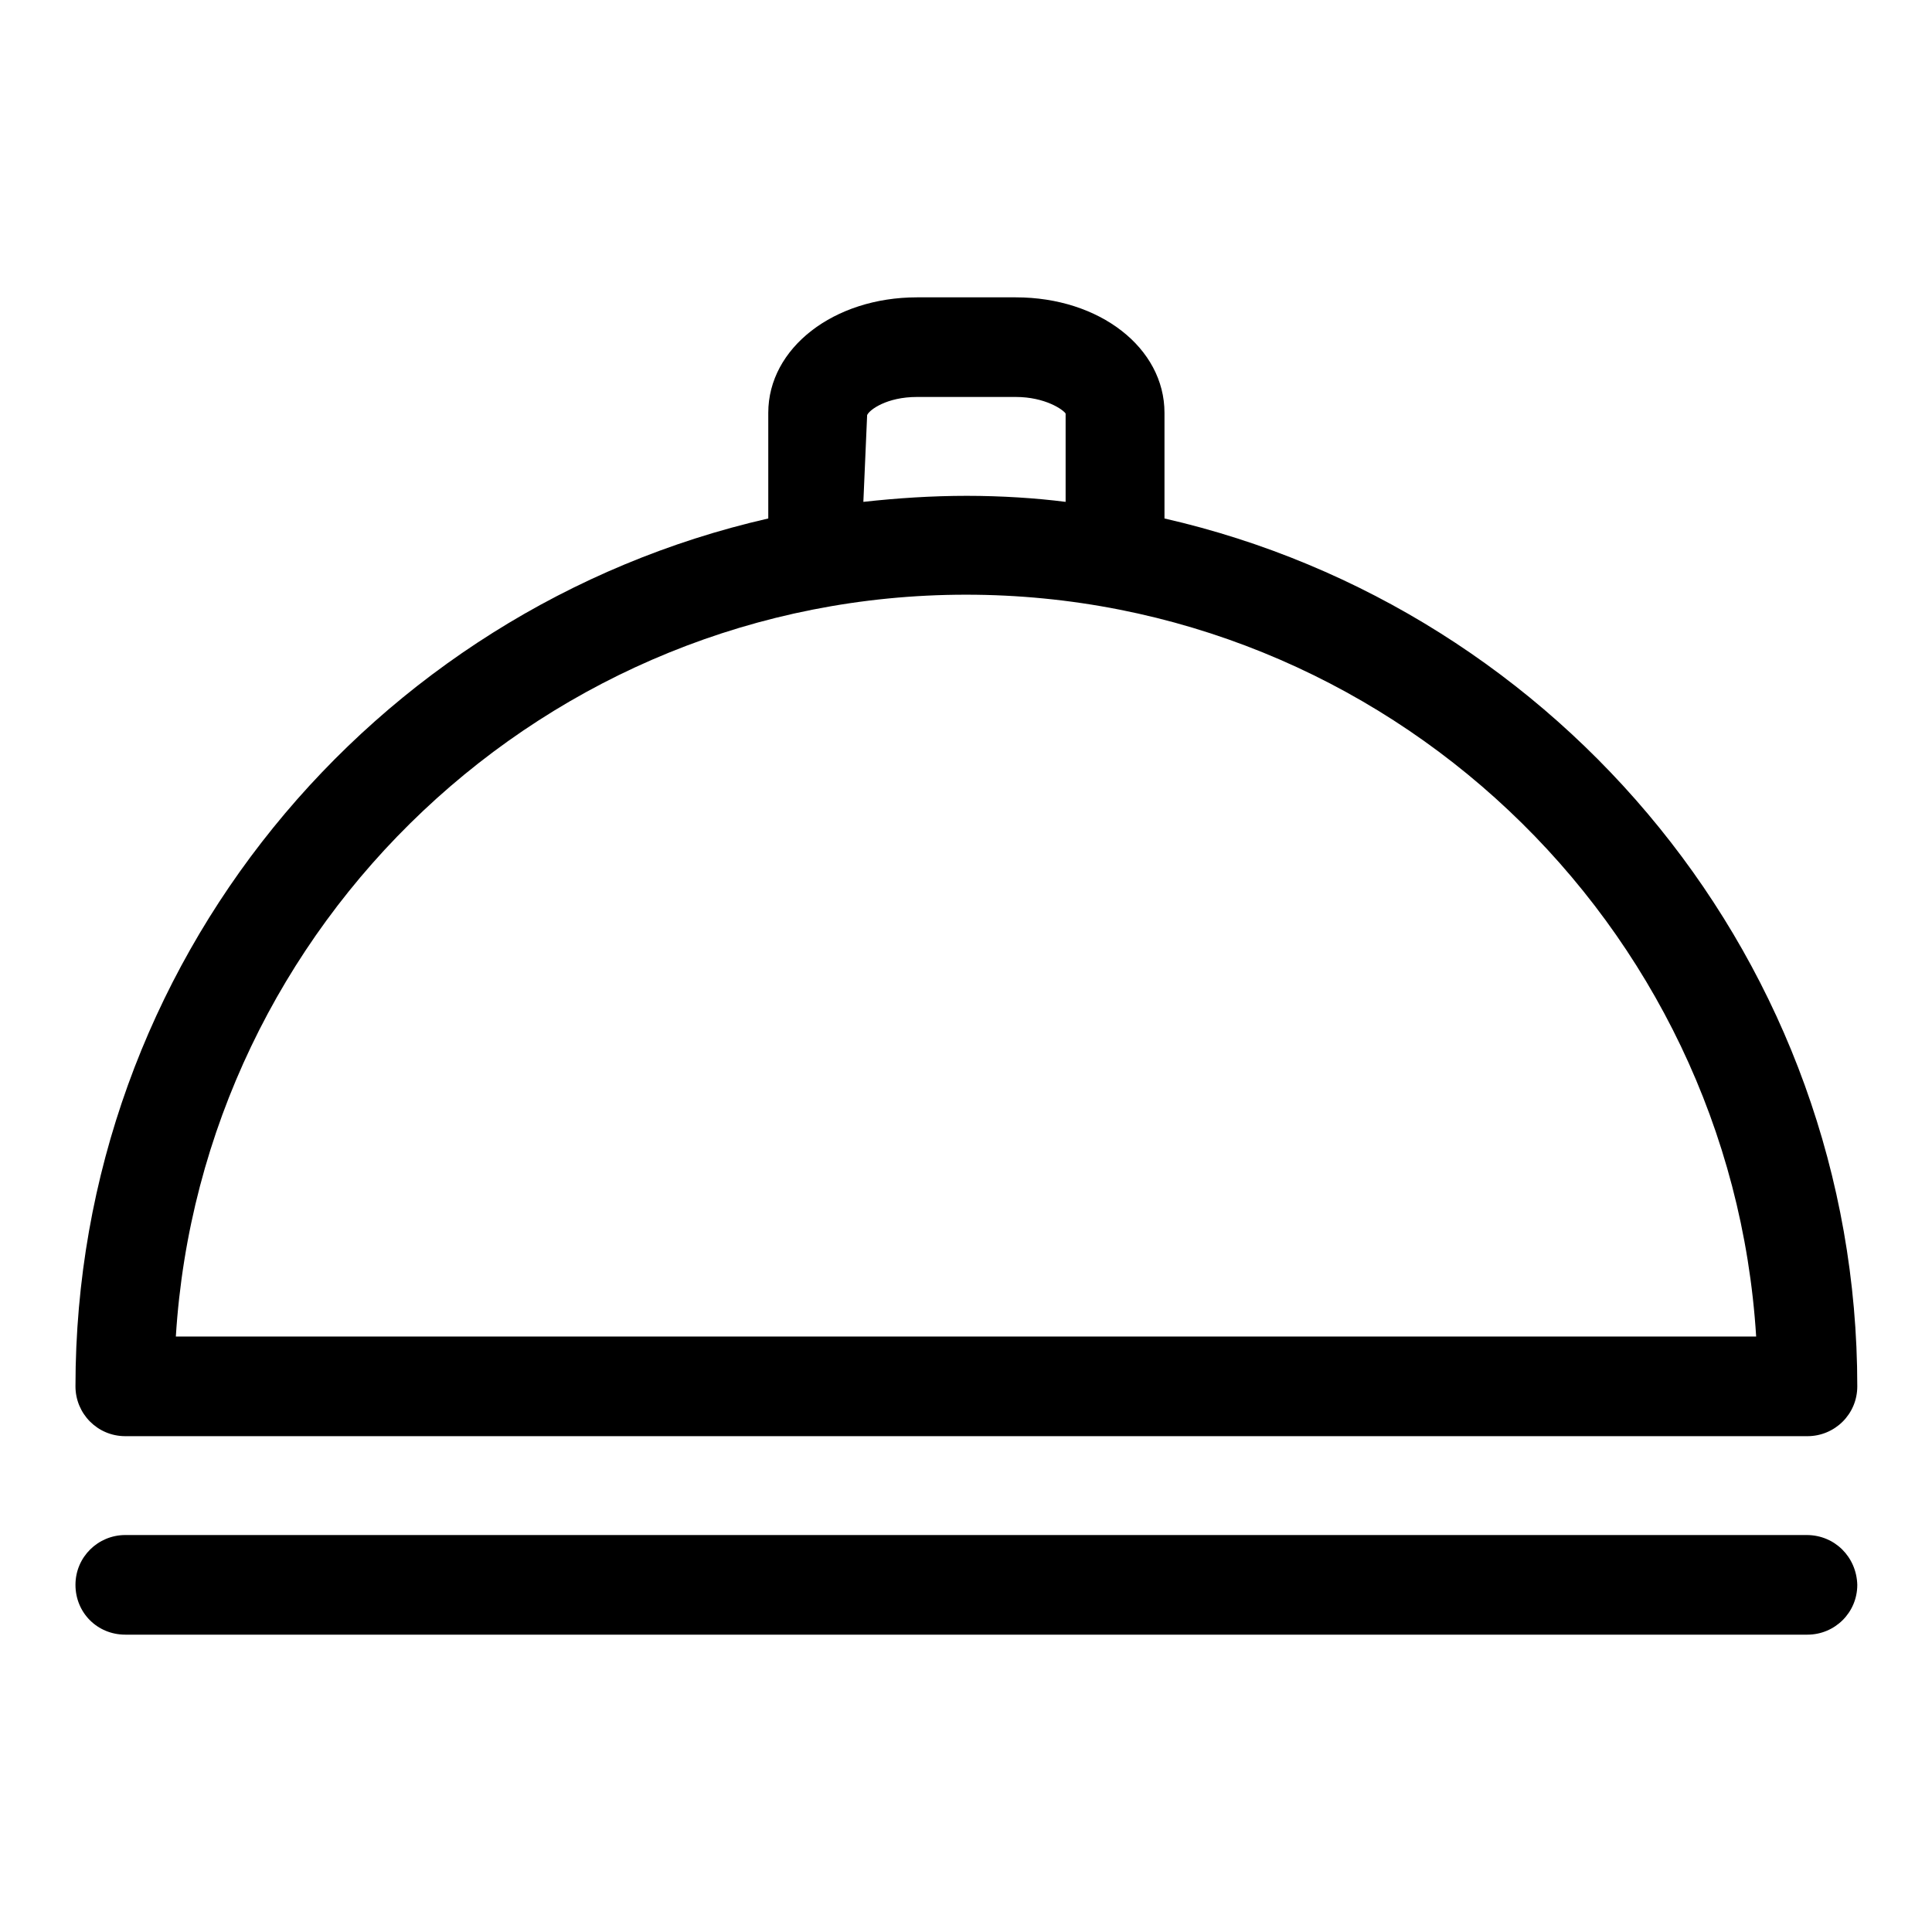 <?xml version="1.0" encoding="utf-8"?>
<!-- Svg Vector Icons : http://www.onlinewebfonts.com/icon -->
<!DOCTYPE svg PUBLIC "-//W3C//DTD SVG 1.1//EN" "http://www.w3.org/Graphics/SVG/1.1/DTD/svg11.dtd">
<svg version="1.1" xmlns="http://www.w3.org/2000/svg" xmlns:xlink="http://www.w3.org/1999/xlink" x="0px" y="0px" viewBox="0 0 256 256" enable-background="new 0 0 256 256" xml:space="preserve">
<g> <path fill="#000000" d="M16.6,190.3h222.9c0,0,0,0,0,0c3.6,0,6.6-2.9,6.6-6.6c0,0,0,0,0,0c0-56-39.3-103-91.8-115v-14 c0-8.6-8.6-15.3-19.7-15.3h-13.1c-11,0-19.7,6.7-19.7,15.3v14c-52.5,12-91.8,58.9-91.8,115c0,0,0,0,0,0 C10,187.3,12.9,190.3,16.6,190.3C16.6,190.3,16.6,190.3,16.6,190.3L16.6,190.3z M114.9,55c0.3-0.7,2.6-2.4,6.6-2.4h13.1 c3.9,0,6.3,1.7,6.6,2.2v11.7c-3.9-0.5-8.5-0.8-13.1-0.8c-4.6,0-9.2,0.3-13.7,0.8L114.9,55z M128,78.8c55.6,0,101.3,43.5,104.7,98.3 H23.3C26.7,122.4,72.4,78.8,128,78.8L128,78.8z M239.4,203.4H16.6c-3.6,0-6.6,2.9-6.6,6.6s2.9,6.6,6.6,6.6h222.9 c3.6,0,6.6-2.9,6.6-6.6C246,206.3,243.1,203.4,239.4,203.4z"/></g>
</svg>
